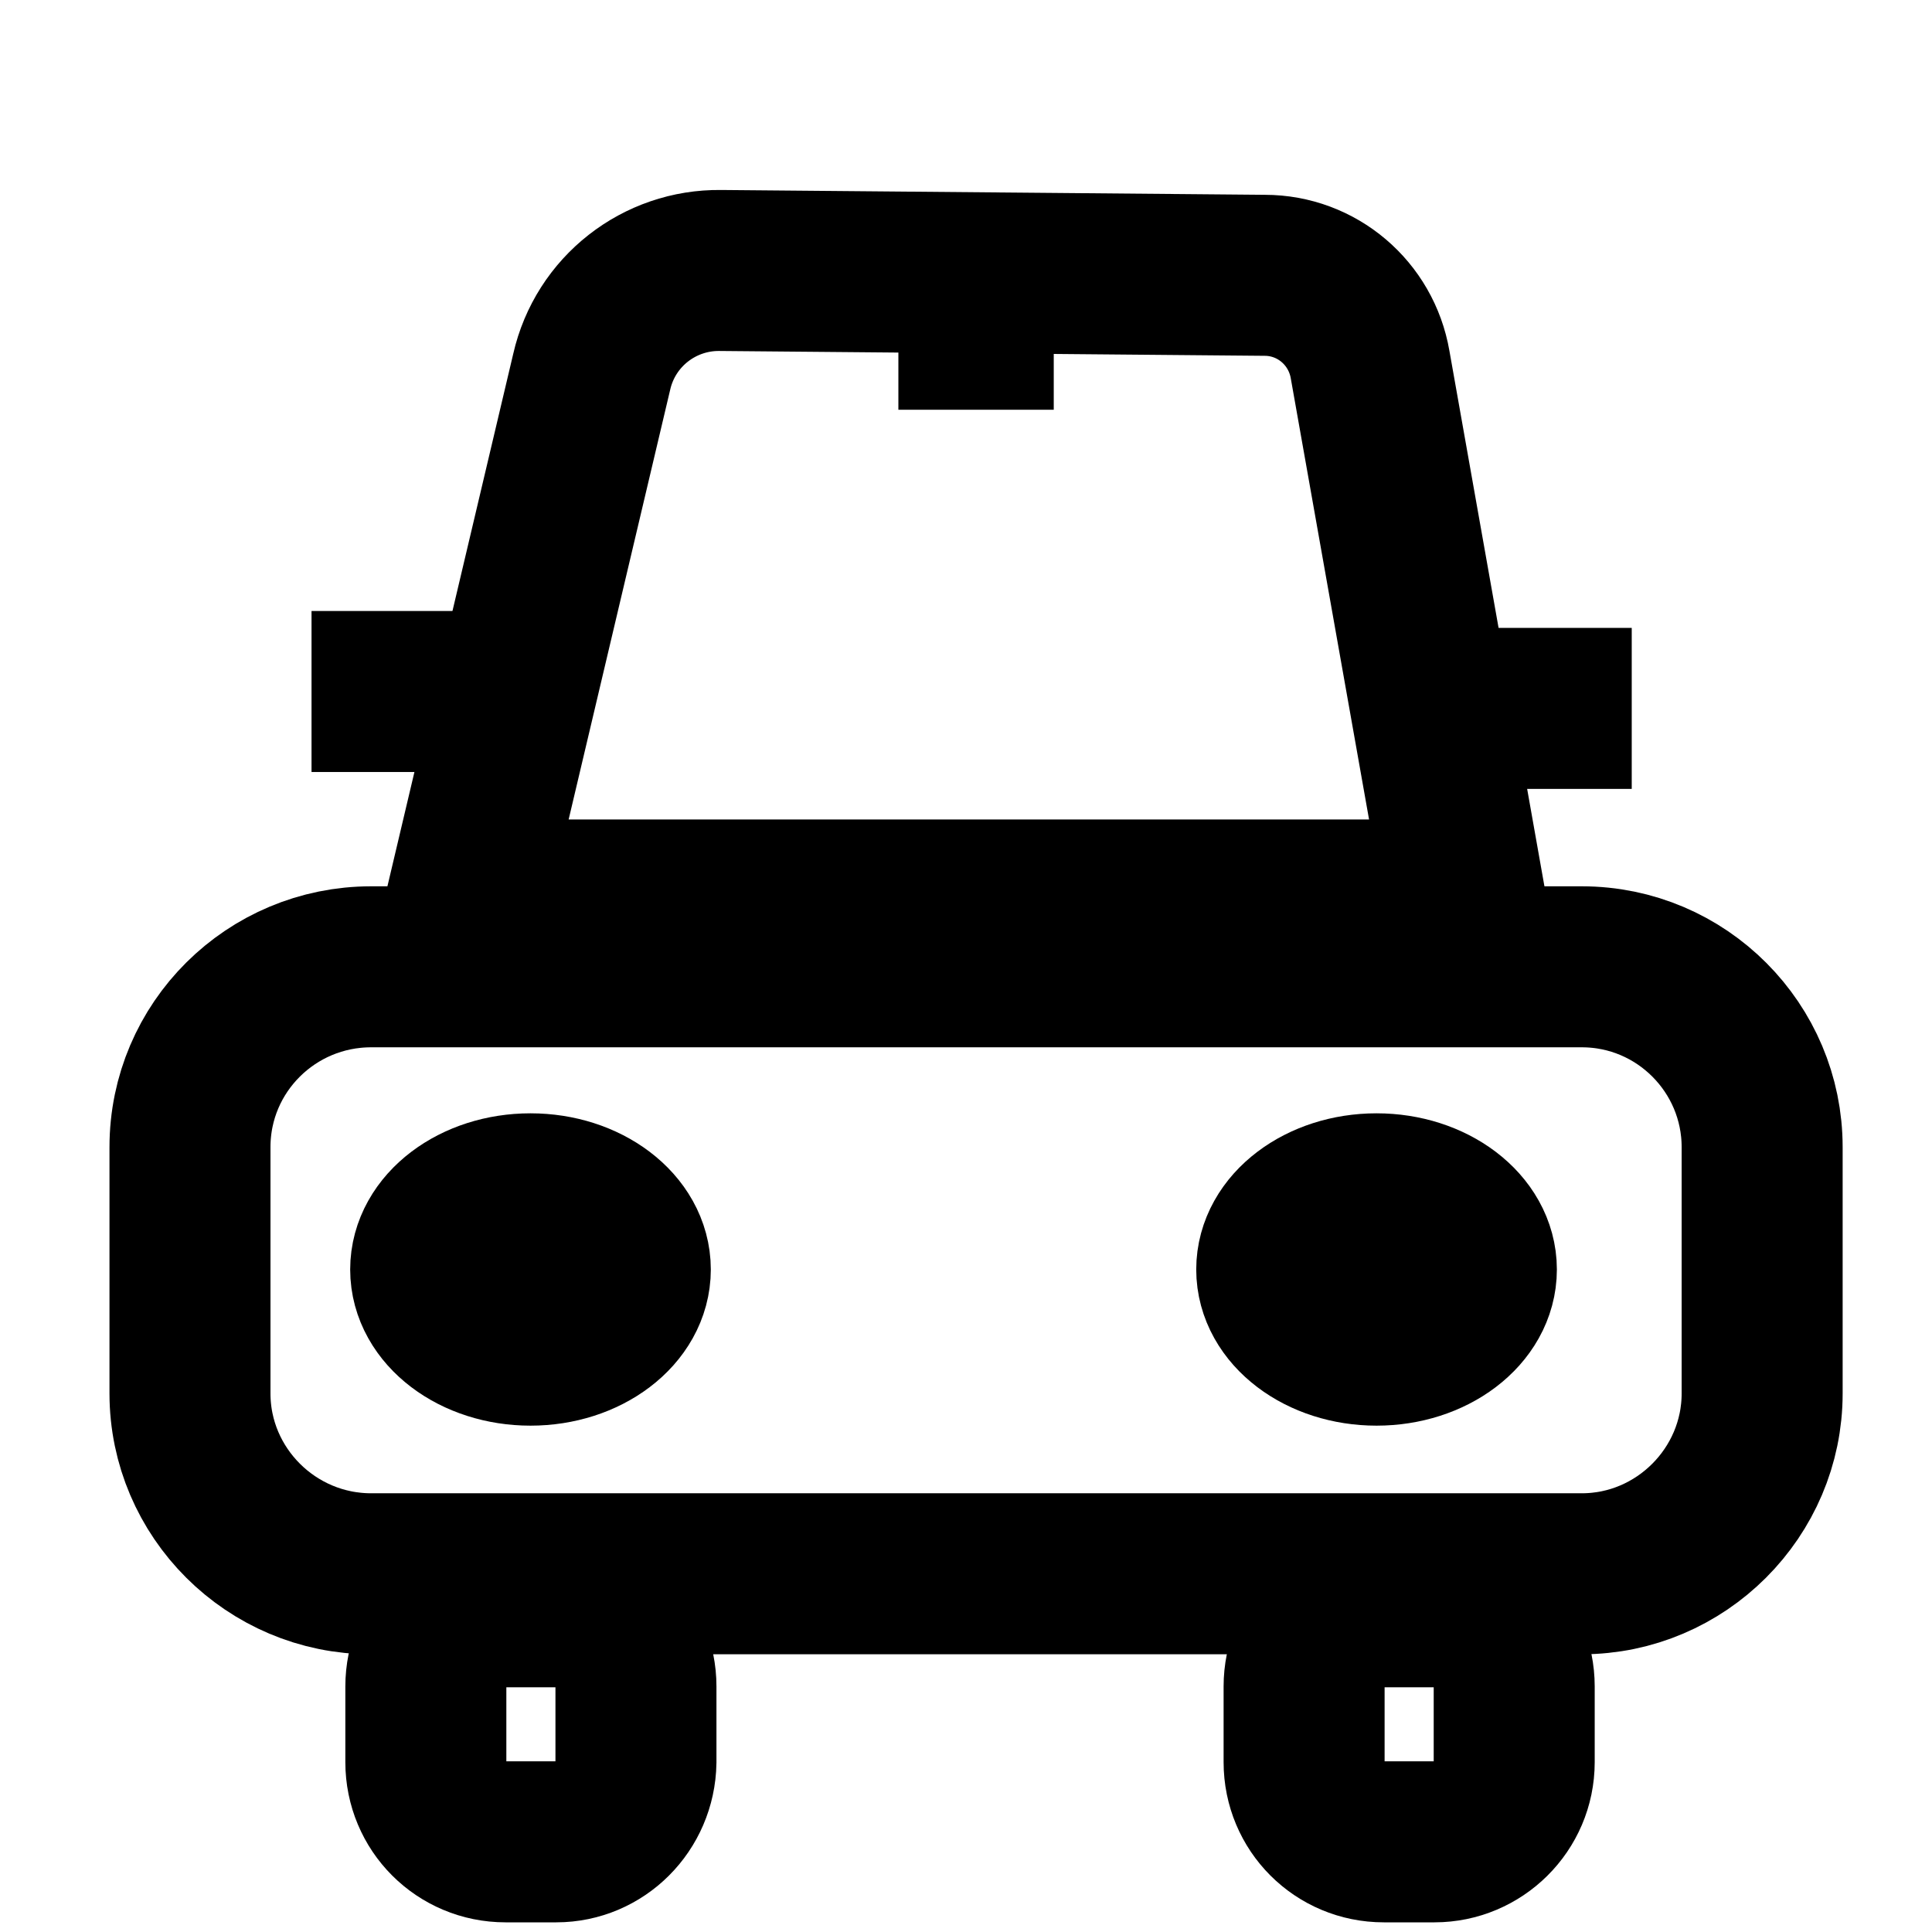 <?xml version="1.0" encoding="UTF-8"?> <svg xmlns="http://www.w3.org/2000/svg" xmlns:xlink="http://www.w3.org/1999/xlink" version="1.1" id="Capa_1" x="0px" y="0px" viewBox="0 0 24 24" style="enable-background:new 0 0 24 24;" xml:space="preserve"> <style type="text/css"> .st0{fill:none;stroke:#000000;stroke-width:2;stroke-miterlimit:10;} </style> <path class="st0" d="M19.65,19.55H4.61c-1.24,0-2.25-1.01-2.25-2.24v-3.06c0-1.24,1.01-2.24,2.25-2.24h15.04 c1.24,0,2.24,1.01,2.24,2.24v3.06C21.89,18.54,20.88,19.55,19.65,19.55z"></path> <path class="st0" d="M6.91,22.88H6.28c-0.55,0-0.99-0.44-0.99-0.99v-0.94c0-0.55,0.44-0.99,0.99-0.99h0.63 c0.55,0,0.99,0.44,0.99,0.99v0.94C7.89,22.44,7.45,22.88,6.91,22.88z"></path> <ellipse class="st0" cx="6.59" cy="15.77" rx="1.24" ry="0.94"></ellipse> <ellipse class="st0" cx="17.1" cy="15.77" rx="1.24" ry="0.94"></ellipse> <path class="st0" d="M15.71,3.42L8.95,3.36c-0.76-0.01-1.43,0.51-1.6,1.26L5.8,11.18h12.4l-1.18-6.65 C16.91,3.89,16.36,3.42,15.71,3.42z"></path> <path class="st0" d="M17.82,22.88h-0.63c-0.55,0-0.99-0.44-0.99-0.99v-0.94c0-0.55,0.44-0.99,0.99-0.99h0.63 c0.55,0,0.99,0.44,0.99,0.99v0.94C18.81,22.44,18.36,22.88,17.82,22.88z"></path> <line class="st0" x1="18.33" y1="8.8" x2="20.27" y2="8.8"></line> <line class="st0" x1="3.87" y1="8.59" x2="5.8" y2="8.59"></line> <line class="st0" x1="11.16" y1="4.09" x2="13.09" y2="4.09"></line> </svg> 